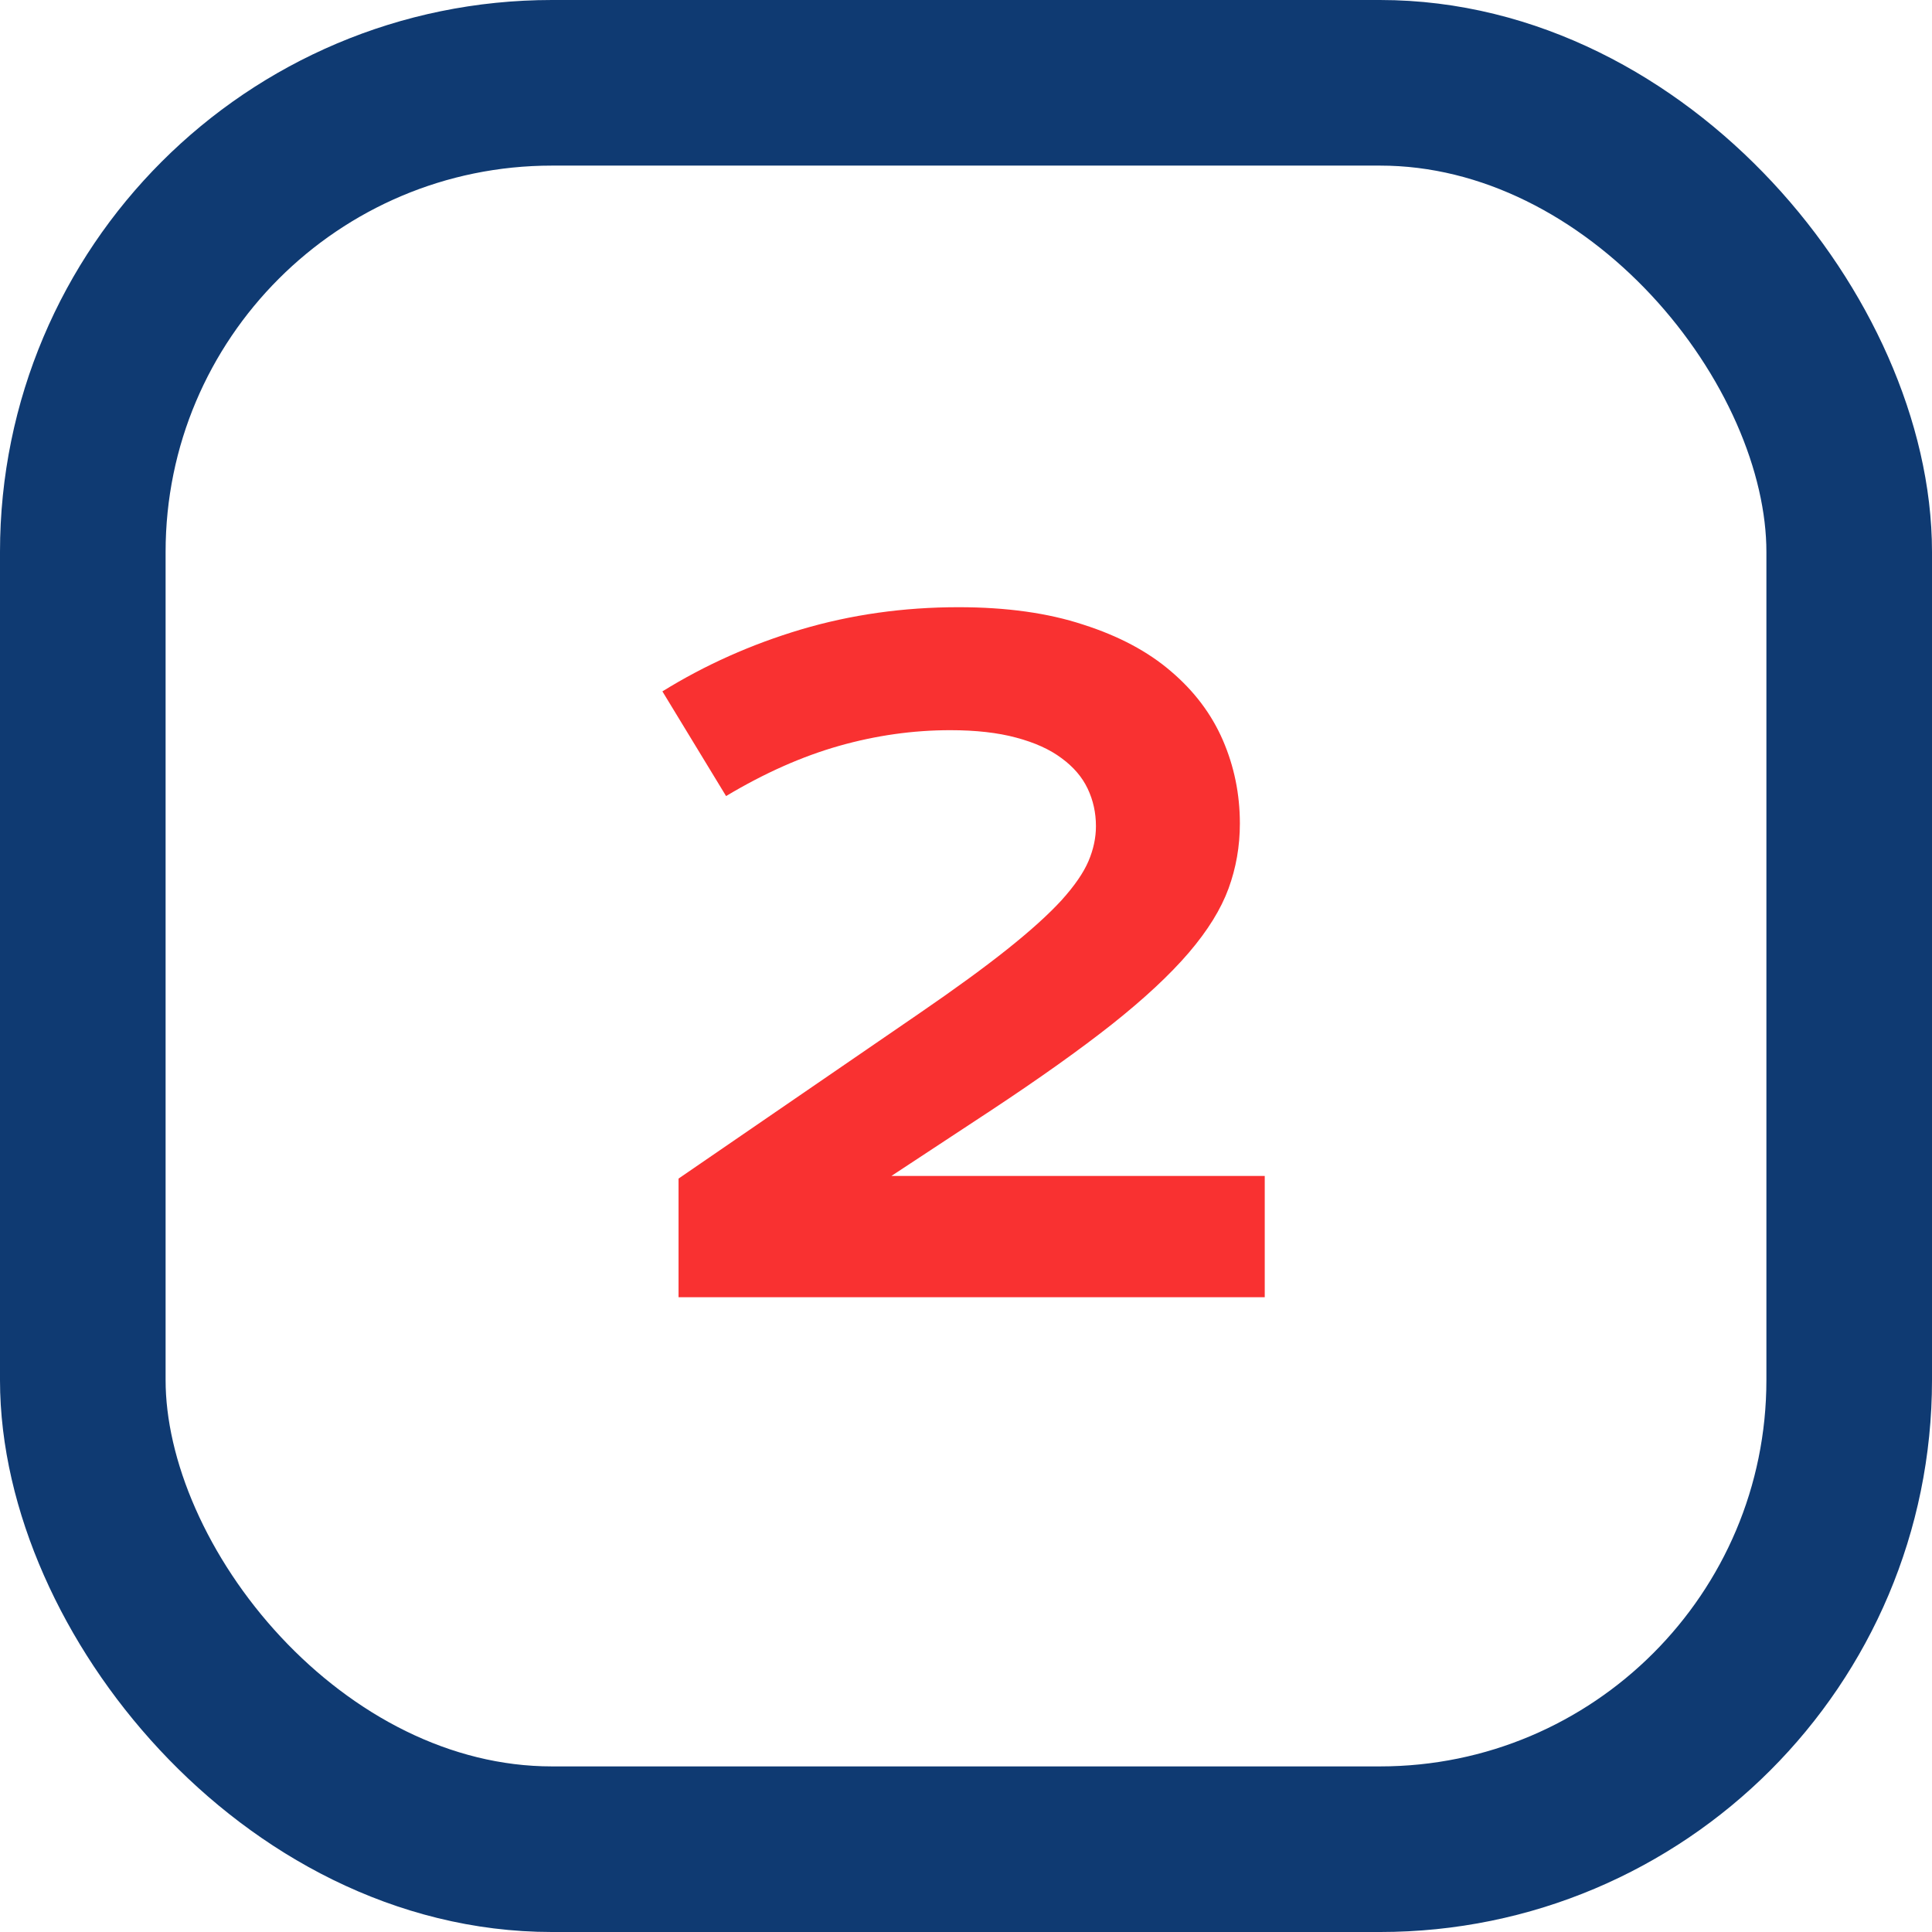 <svg width="70" height="70" viewBox="0 0 70 70" fill="none" xmlns="http://www.w3.org/2000/svg">
<rect x="3" y="3" width="64" height="64" rx="17" stroke="#0F3A72" stroke-width="6"/>
<path d="M24.585 42.702L33.292 36.728C34.598 35.833 35.668 35.053 36.5 34.389C37.332 33.726 37.985 33.136 38.459 32.62C38.934 32.093 39.26 31.619 39.439 31.197C39.618 30.776 39.708 30.354 39.708 29.933C39.708 29.448 39.608 28.995 39.408 28.574C39.208 28.152 38.892 27.784 38.459 27.468C38.038 27.152 37.49 26.904 36.816 26.725C36.152 26.546 35.357 26.456 34.43 26.456C33.081 26.456 31.738 26.646 30.4 27.025C29.062 27.405 27.698 28.01 26.307 28.843L24 25.05C25.549 24.091 27.224 23.343 29.025 22.806C30.837 22.269 32.739 22 34.73 22C36.468 22 37.975 22.211 39.25 22.632C40.535 23.043 41.594 23.607 42.426 24.323C43.269 25.039 43.896 25.872 44.307 26.82C44.717 27.768 44.923 28.774 44.923 29.838C44.923 30.66 44.786 31.445 44.512 32.193C44.238 32.941 43.759 33.715 43.074 34.516C42.389 35.316 41.462 36.18 40.293 37.108C39.134 38.024 37.669 39.067 35.9 40.236L32.297 42.607H45.824V47H24.585V42.702Z" fill="#F93131"/>
</svg>
